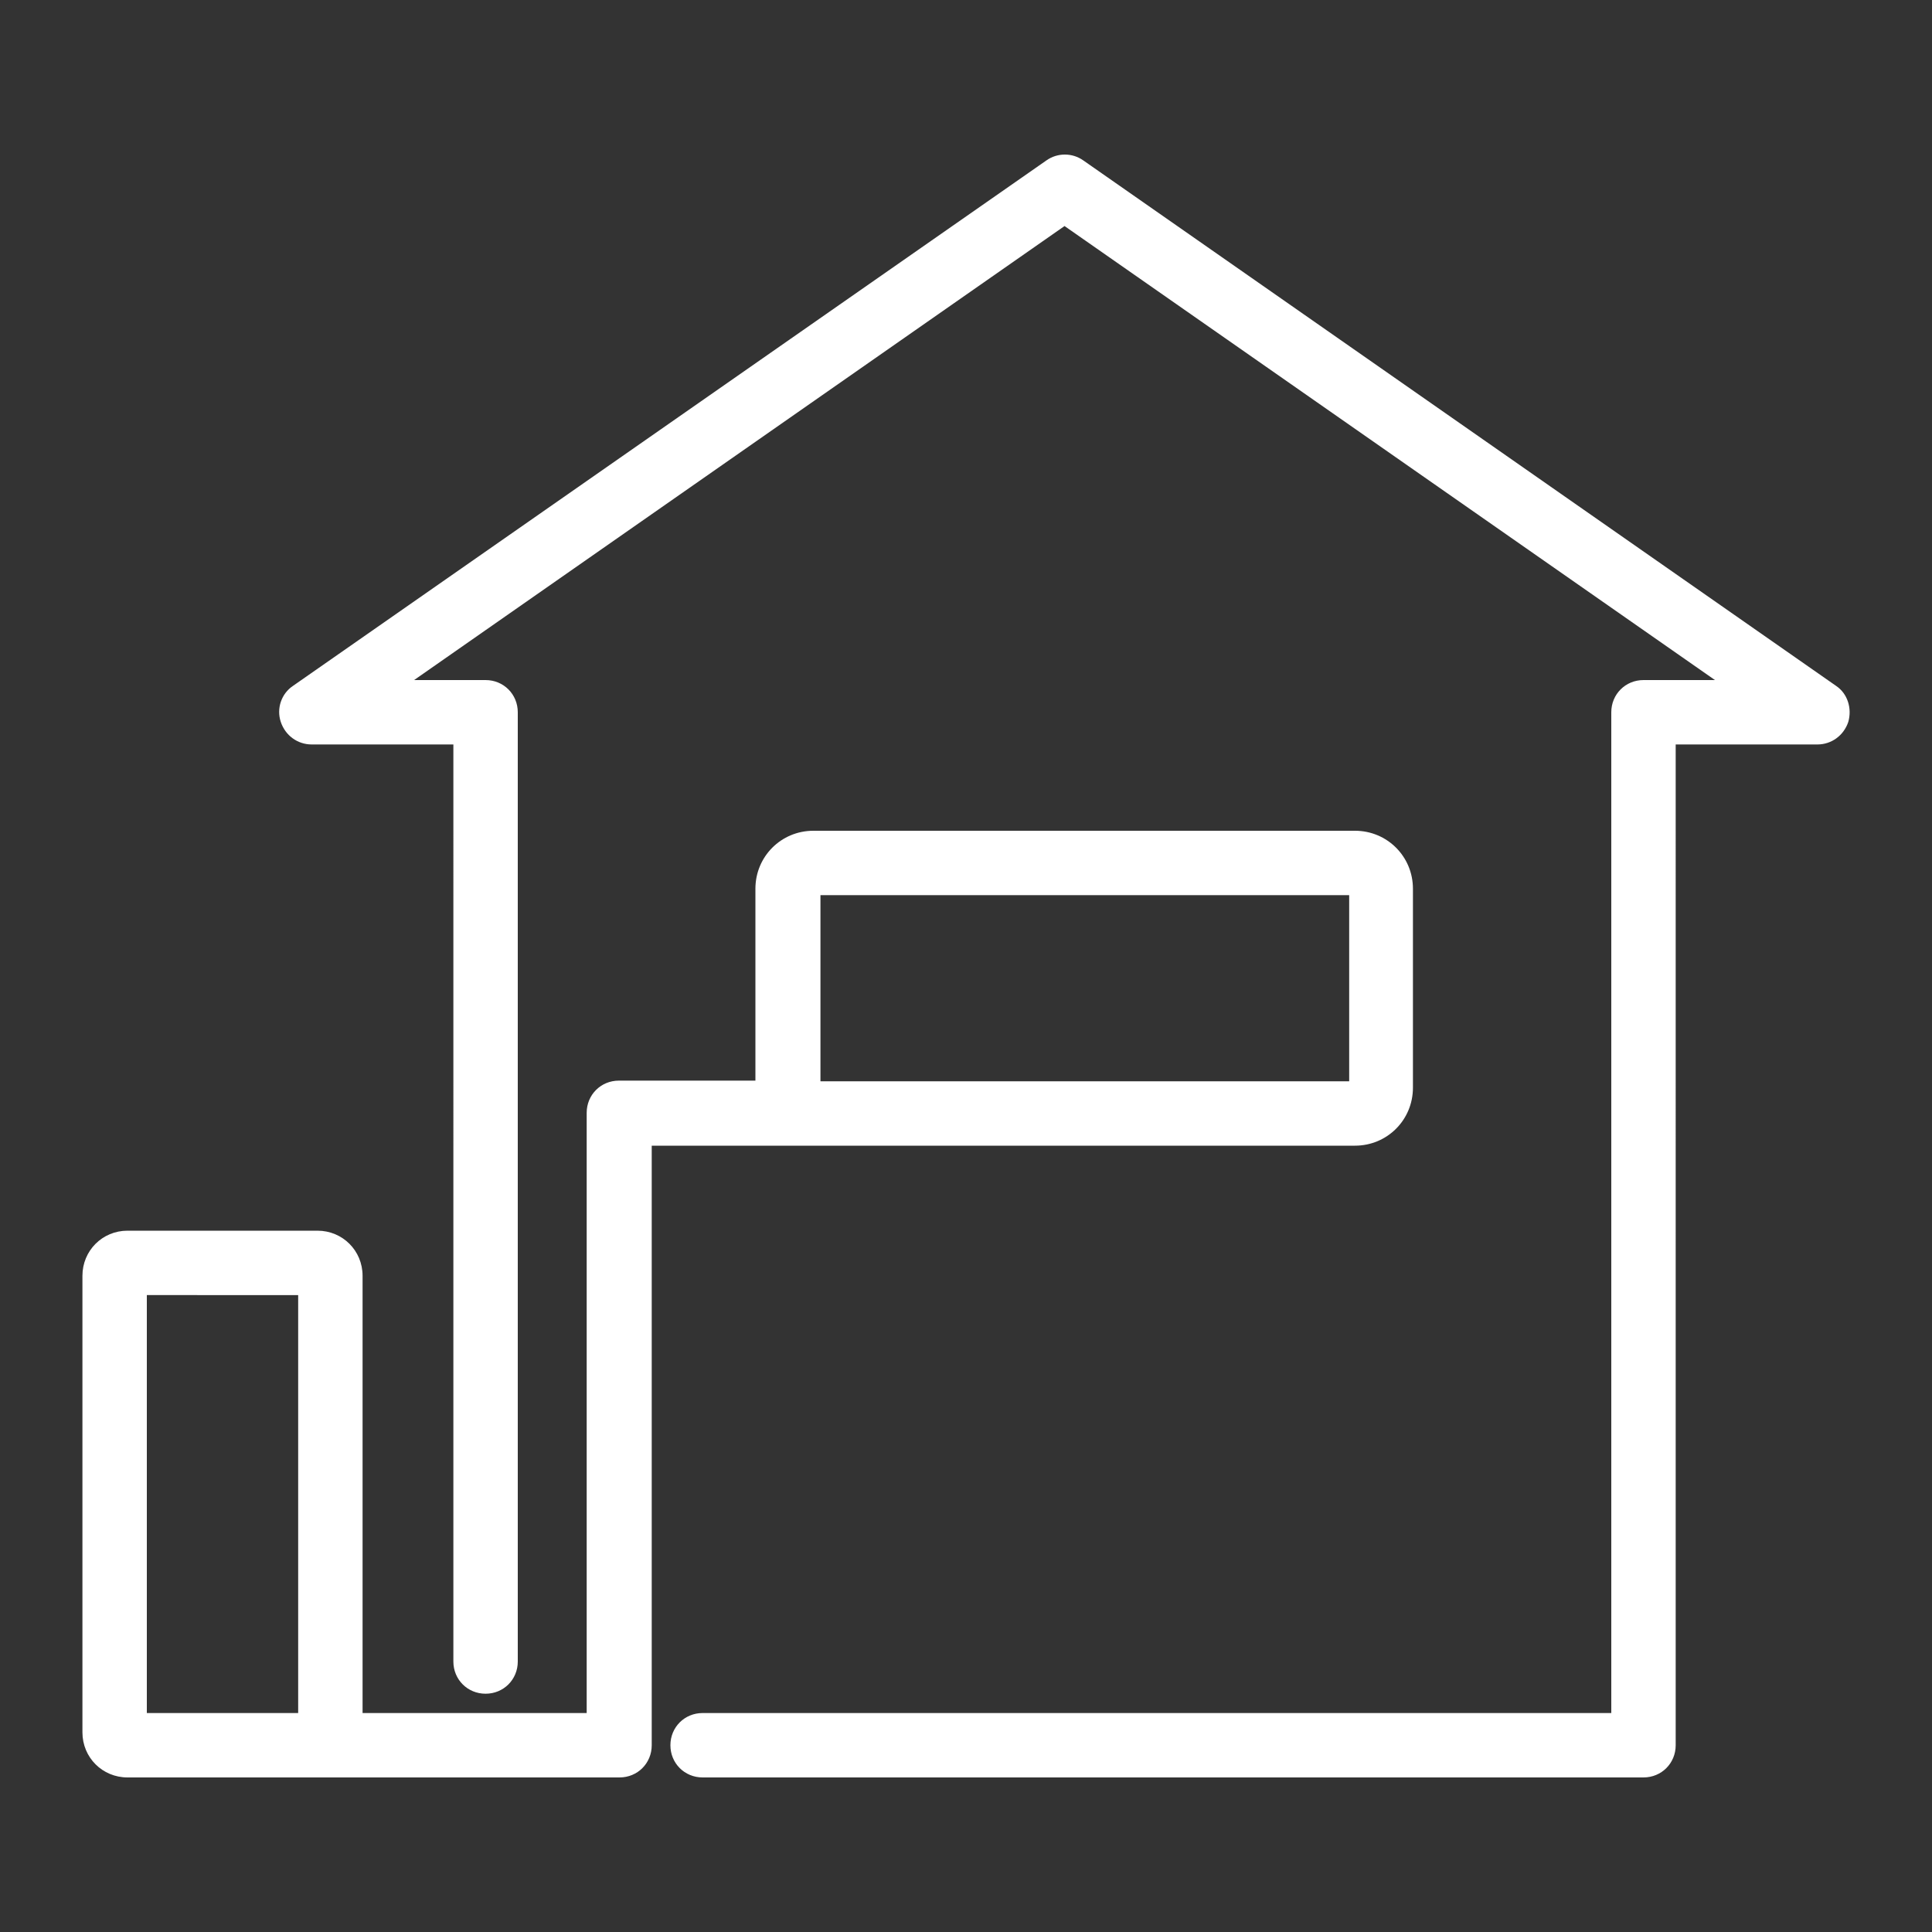<?xml version="1.0" encoding="UTF-8"?> <svg xmlns="http://www.w3.org/2000/svg" xmlns:xlink="http://www.w3.org/1999/xlink" id="Layer_1" x="0px" y="0px" viewBox="0 0 300 300" style="enable-background:new 0 0 300 300;" xml:space="preserve" width="300" height="300"><rect x="0" y="0" width="300" height="300" fill="#333333" stroke="none"/> <style type="text/css" fill="#FFFFFF"> .st0{fill:#FFFFFF;} </style> <path class="st0" d="M287,112.1c-0.7,2.1-2.6,3.5-4.8,3.5h-22V271c0,2.8-2.2,5-5,5H109.1c-2.8,0-5-2.2-5-5s2.2-5,5-5h141.1V110.6 c0-2.8,2.2-5,5-5h11.1l-101-70.5l-101,70.5h11.1c2.8,0,5,2.2,5,5V258c0,2.8-2.2,5-5,5s-5-2.2-5-5V115.6h-22c-2.2,0-4.1-1.4-4.8-3.5 c-0.7-2.1,0.1-4.4,1.9-5.6l117-81.6c1.7-1.2,4-1.2,5.7,0l116.9,81.6C286.9,107.7,287.6,110,287,112.1z M126.4,177.9h-25.2V271 c0,2.8-2.2,5-5,5H49.3h-2H19.8c-3.9,0-7-3.1-7-7v-70.9c0-3.9,3.1-7,7-7h29.5c3.9,0,7,3.1,7,7V266h34.8v-93.2c0-2.8,2.2-5,5-5h21.2 V138c0-5,4-9,9-9h84.1c5,0,9,4,9,9v30.9c0,5-4,9-9,9H126.4z M22.8,266h23.5v-64.9H22.8V266z M127.4,167.9h82.1V139h-82.1V167.9z" fill="#FFFFFF"></path> </svg> 